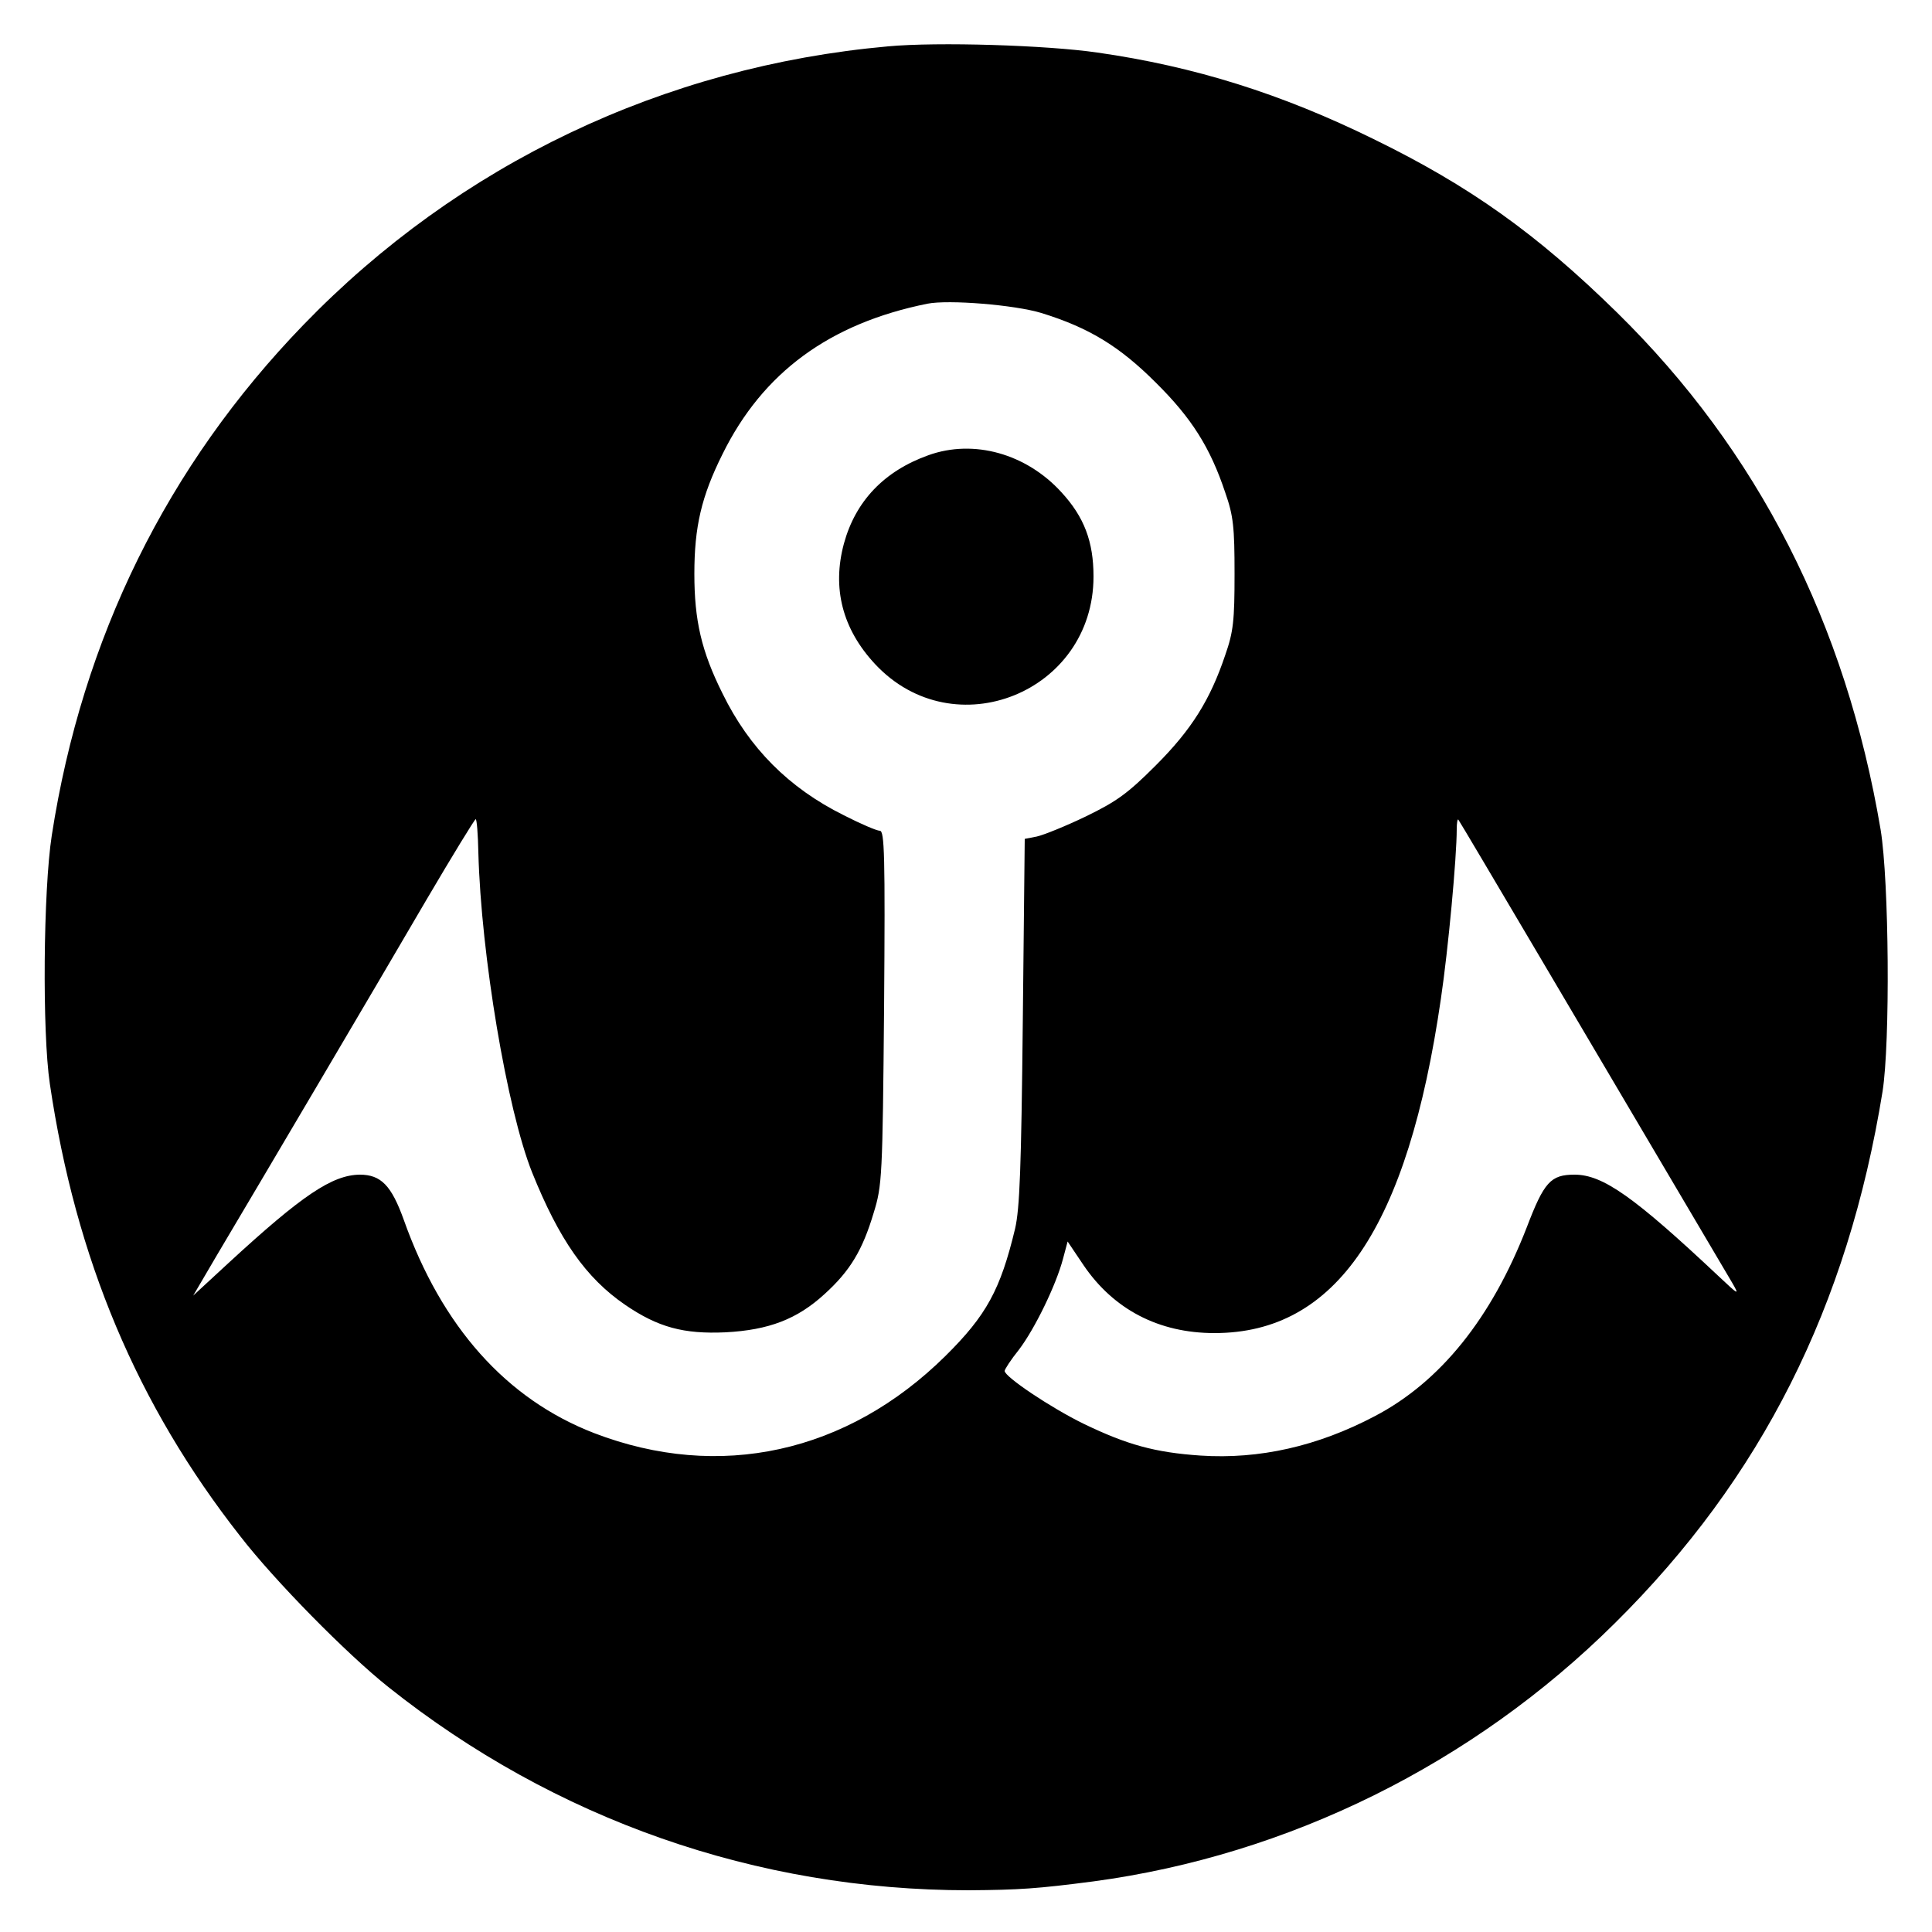 <?xml version="1.0" standalone="no"?>
<!DOCTYPE svg PUBLIC "-//W3C//DTD SVG 20010904//EN"
 "http://www.w3.org/TR/2001/REC-SVG-20010904/DTD/svg10.dtd">
<svg version="1.0" xmlns="http://www.w3.org/2000/svg"
 width="500pt" height="500pt" viewBox="0 0 500 500"
 preserveAspectRatio="xMidYMid meet">
<g transform="translate(0,500) scale(0.1,-0.1)"
fill="#000000" stroke="none">
<path d="M2298 4880 c-580 -52 -1111 -305 -1513 -721 -352 -364 -572 -810
-651 -1321 -22 -142 -25 -509 -5 -643 67 -453 226 -831 493 -1171 89 -115 275
-304 383 -390 431 -343 953 -526 1502 -526 131 1 177 4 323 23 505 68 982 304
1349 668 380 376 603 820 693 1376 20 127 17 544 -5 678 -90 533 -317 980
-683 1339 -207 203 -381 327 -629 448 -238 117 -463 188 -715 224 -131 19
-413 28 -542 16z m397 -690 c123 -38 202 -86 296 -180 93 -92 141 -168 180
-285 21 -60 24 -89 24 -210 0 -121 -3 -150 -24 -210 -39 -116 -87 -193 -180
-286 -73 -73 -101 -93 -181 -132 -52 -25 -109 -48 -127 -52 l-31 -6 -5 -472
c-4 -381 -8 -485 -20 -537 -38 -158 -74 -224 -180 -329 -255 -252 -586 -324
-909 -200 -228 88 -395 276 -493 552 -32 89 -59 117 -114 117 -71 -1 -148 -52
-340 -229 l-91 -84 61 104 c107 180 417 705 543 921 67 114 124 207 127 208 3
0 6 -39 7 -87 7 -264 74 -664 139 -827 70 -174 139 -273 241 -343 85 -58 151
-76 260 -71 112 6 185 34 256 99 66 60 98 113 127 210 22 71 23 93 27 532 3
395 1 457 -11 457 -8 0 -50 18 -93 40 -143 71 -245 174 -314 315 -55 110 -73
190 -73 310 0 121 18 200 73 310 104 211 277 338 530 389 55 11 226 -3 295
-24z m1295 -1675 c174 -295 355 -601 493 -835 19 -33 17 -32 -34 16 -220 207
-301 264 -374 264 -62 0 -79 -19 -124 -137 -91 -234 -223 -399 -393 -488 -148
-78 -299 -112 -451 -102 -118 8 -190 28 -302 82 -86 42 -205 122 -205 137 0 4
16 29 37 55 41 54 96 167 114 235 l12 45 41 -61 c78 -115 195 -176 339 -176
315 0 500 273 586 865 19 128 41 366 41 439 0 16 2 27 4 25 2 -2 99 -166 216
-364z"/>
<path d="M2403 3822 c-115 -41 -189 -119 -219 -229 -31 -115 -4 -221 81 -312
204 -218 565 -73 565 227 0 90 -24 154 -83 218 -91 100 -227 138 -344 96z"/>
</g>
</svg>
